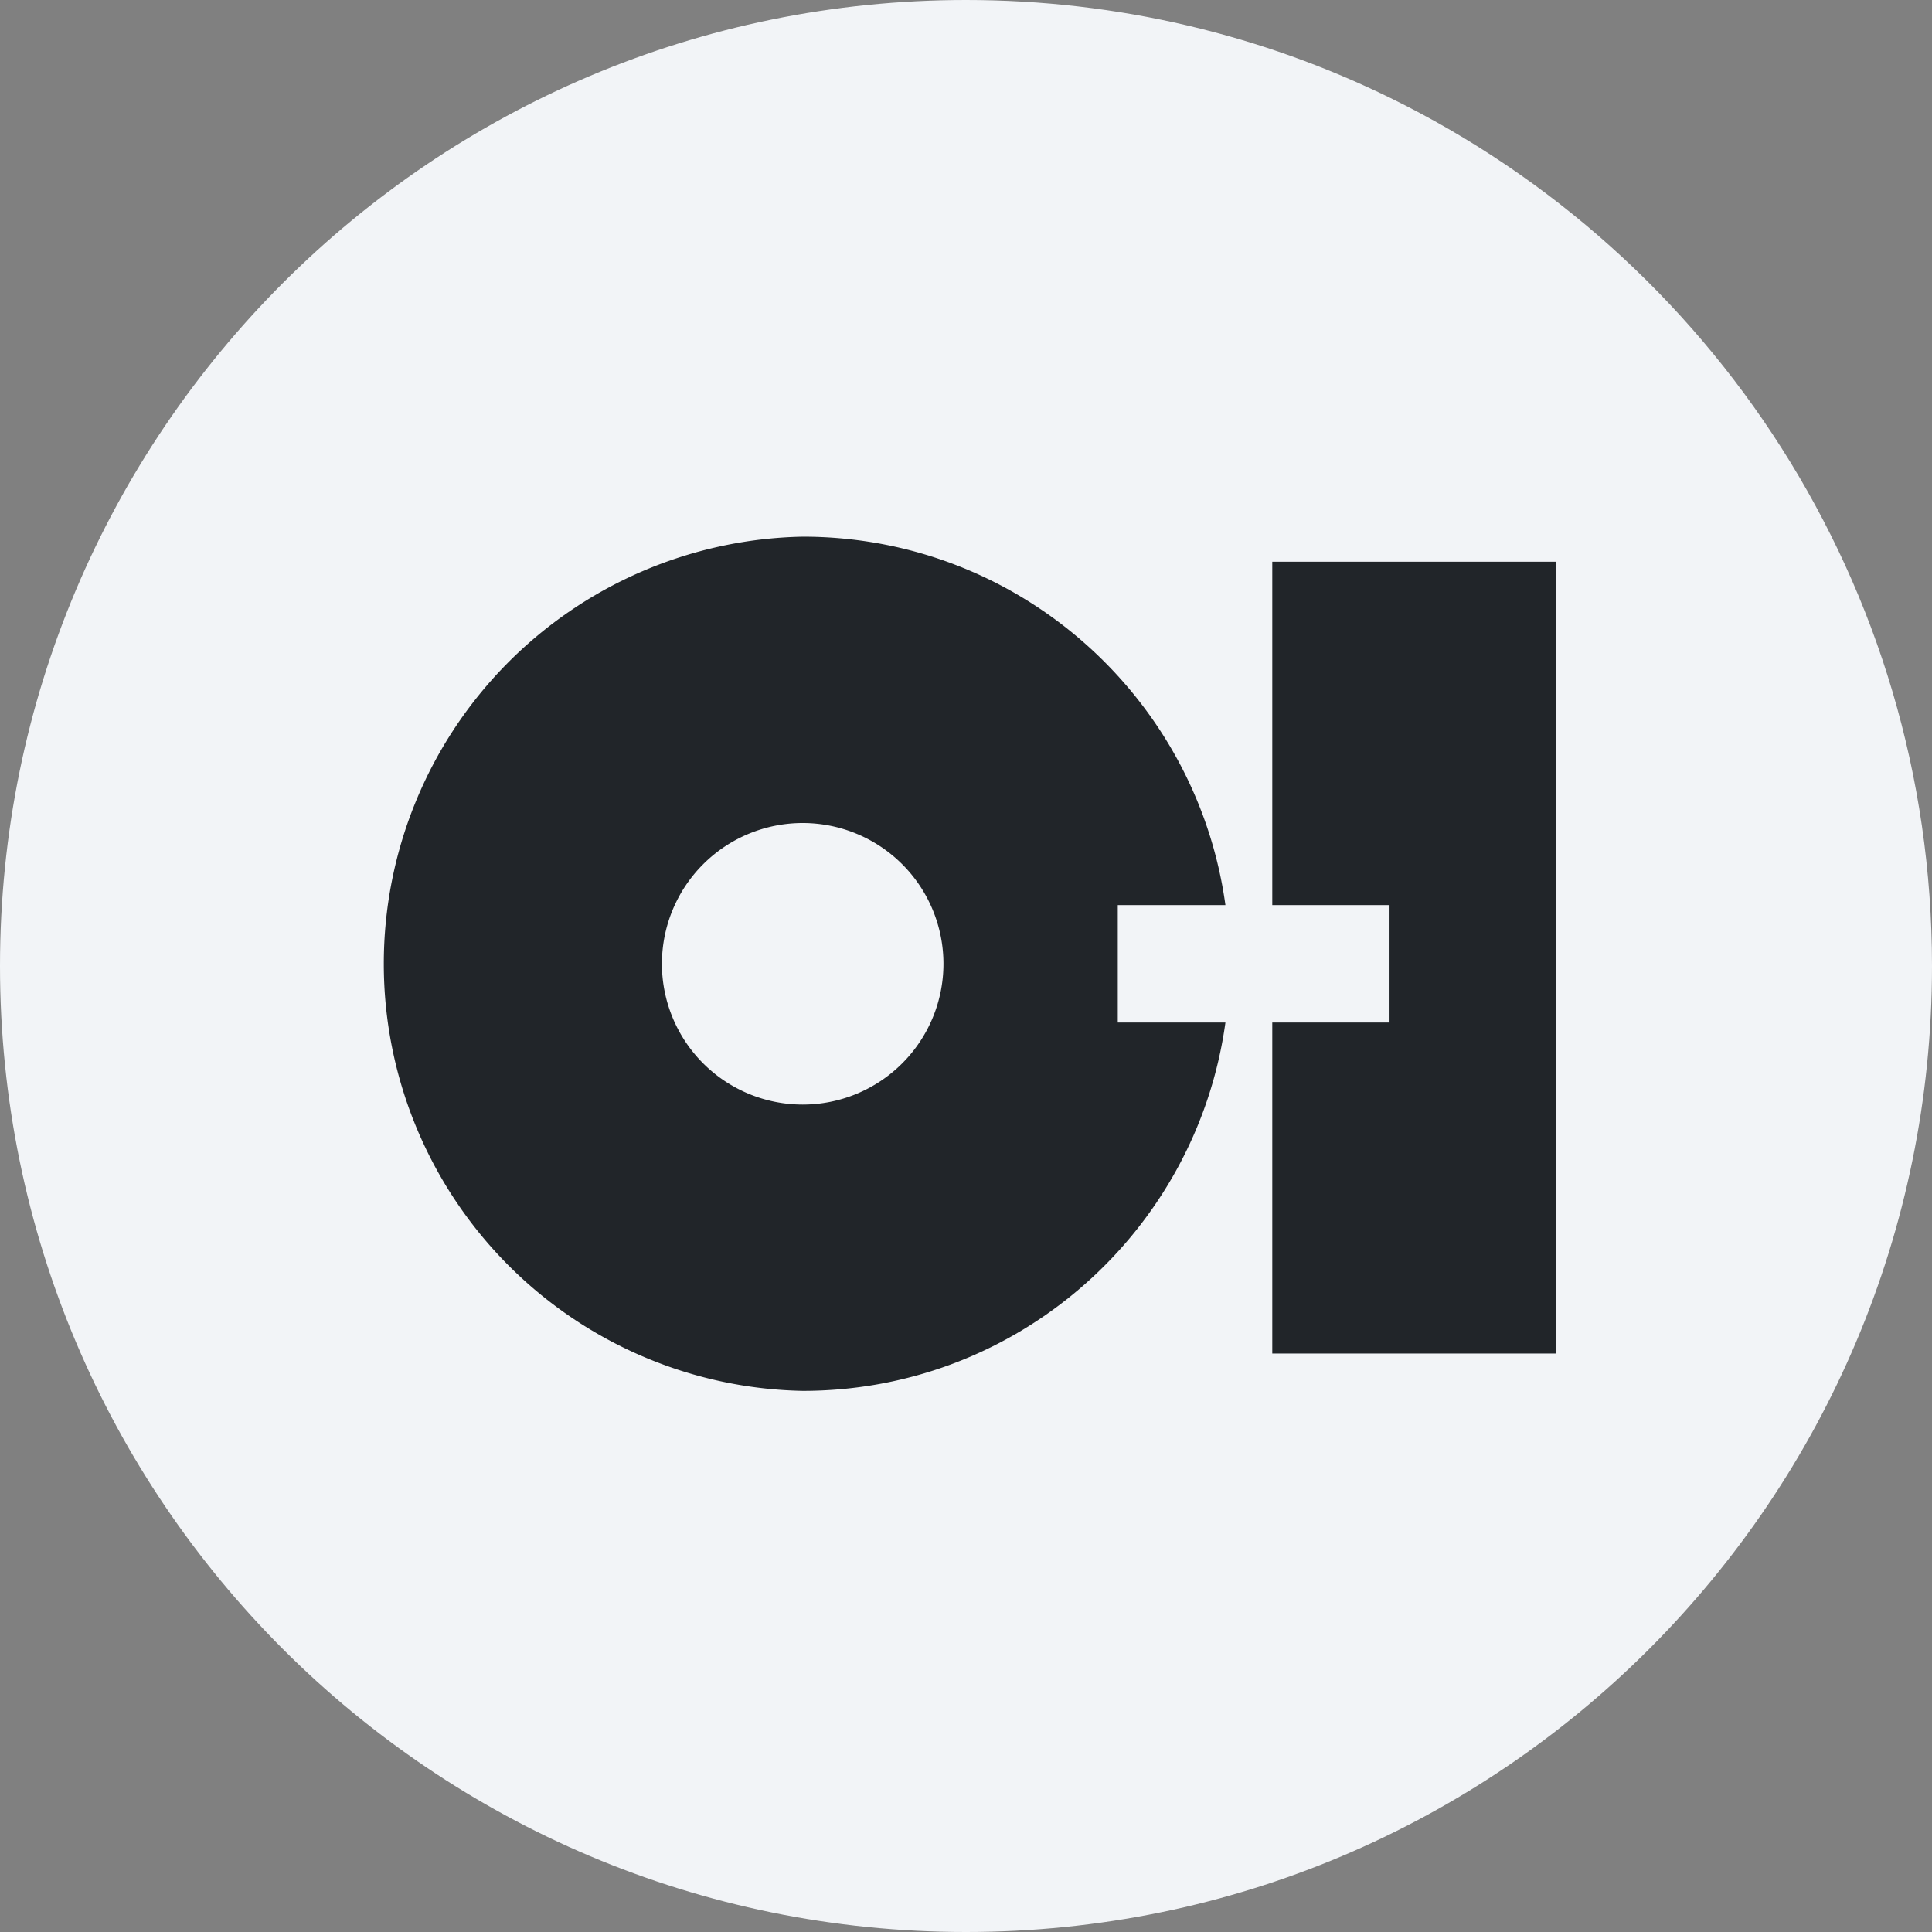 <svg width="36" height="36" fill="none" xmlns="http://www.w3.org/2000/svg"><rect width="100%" height="100%" fill="#808080" stroke="none"/><path d="M18 0c2.837 0 5.52.656 7.907 1.825C31.884 4.753 36 10.895 36 18c0 9.942-8.058 18-18 18-9.94 0-18-8.057-18-18C0 8.06 8.06 0 18 0Z" fill="#F2F4F7"/><path d="M20.828 19.053h2.006c-.535 3.877-3.853 6.864-7.877 6.864a7.96 7.96 0 0 1 0-15.917c4.024 0 7.342 2.989 7.877 6.865h-2.006v2.188ZM17.58 17.96a2.623 2.623 0 1 0-5.246-.002 2.623 2.623 0 0 0 5.246.002Zm6.127-7.493v6.398h2.185v2.188h-2.185v6.168H29V10.467" fill="#212529"/></svg>